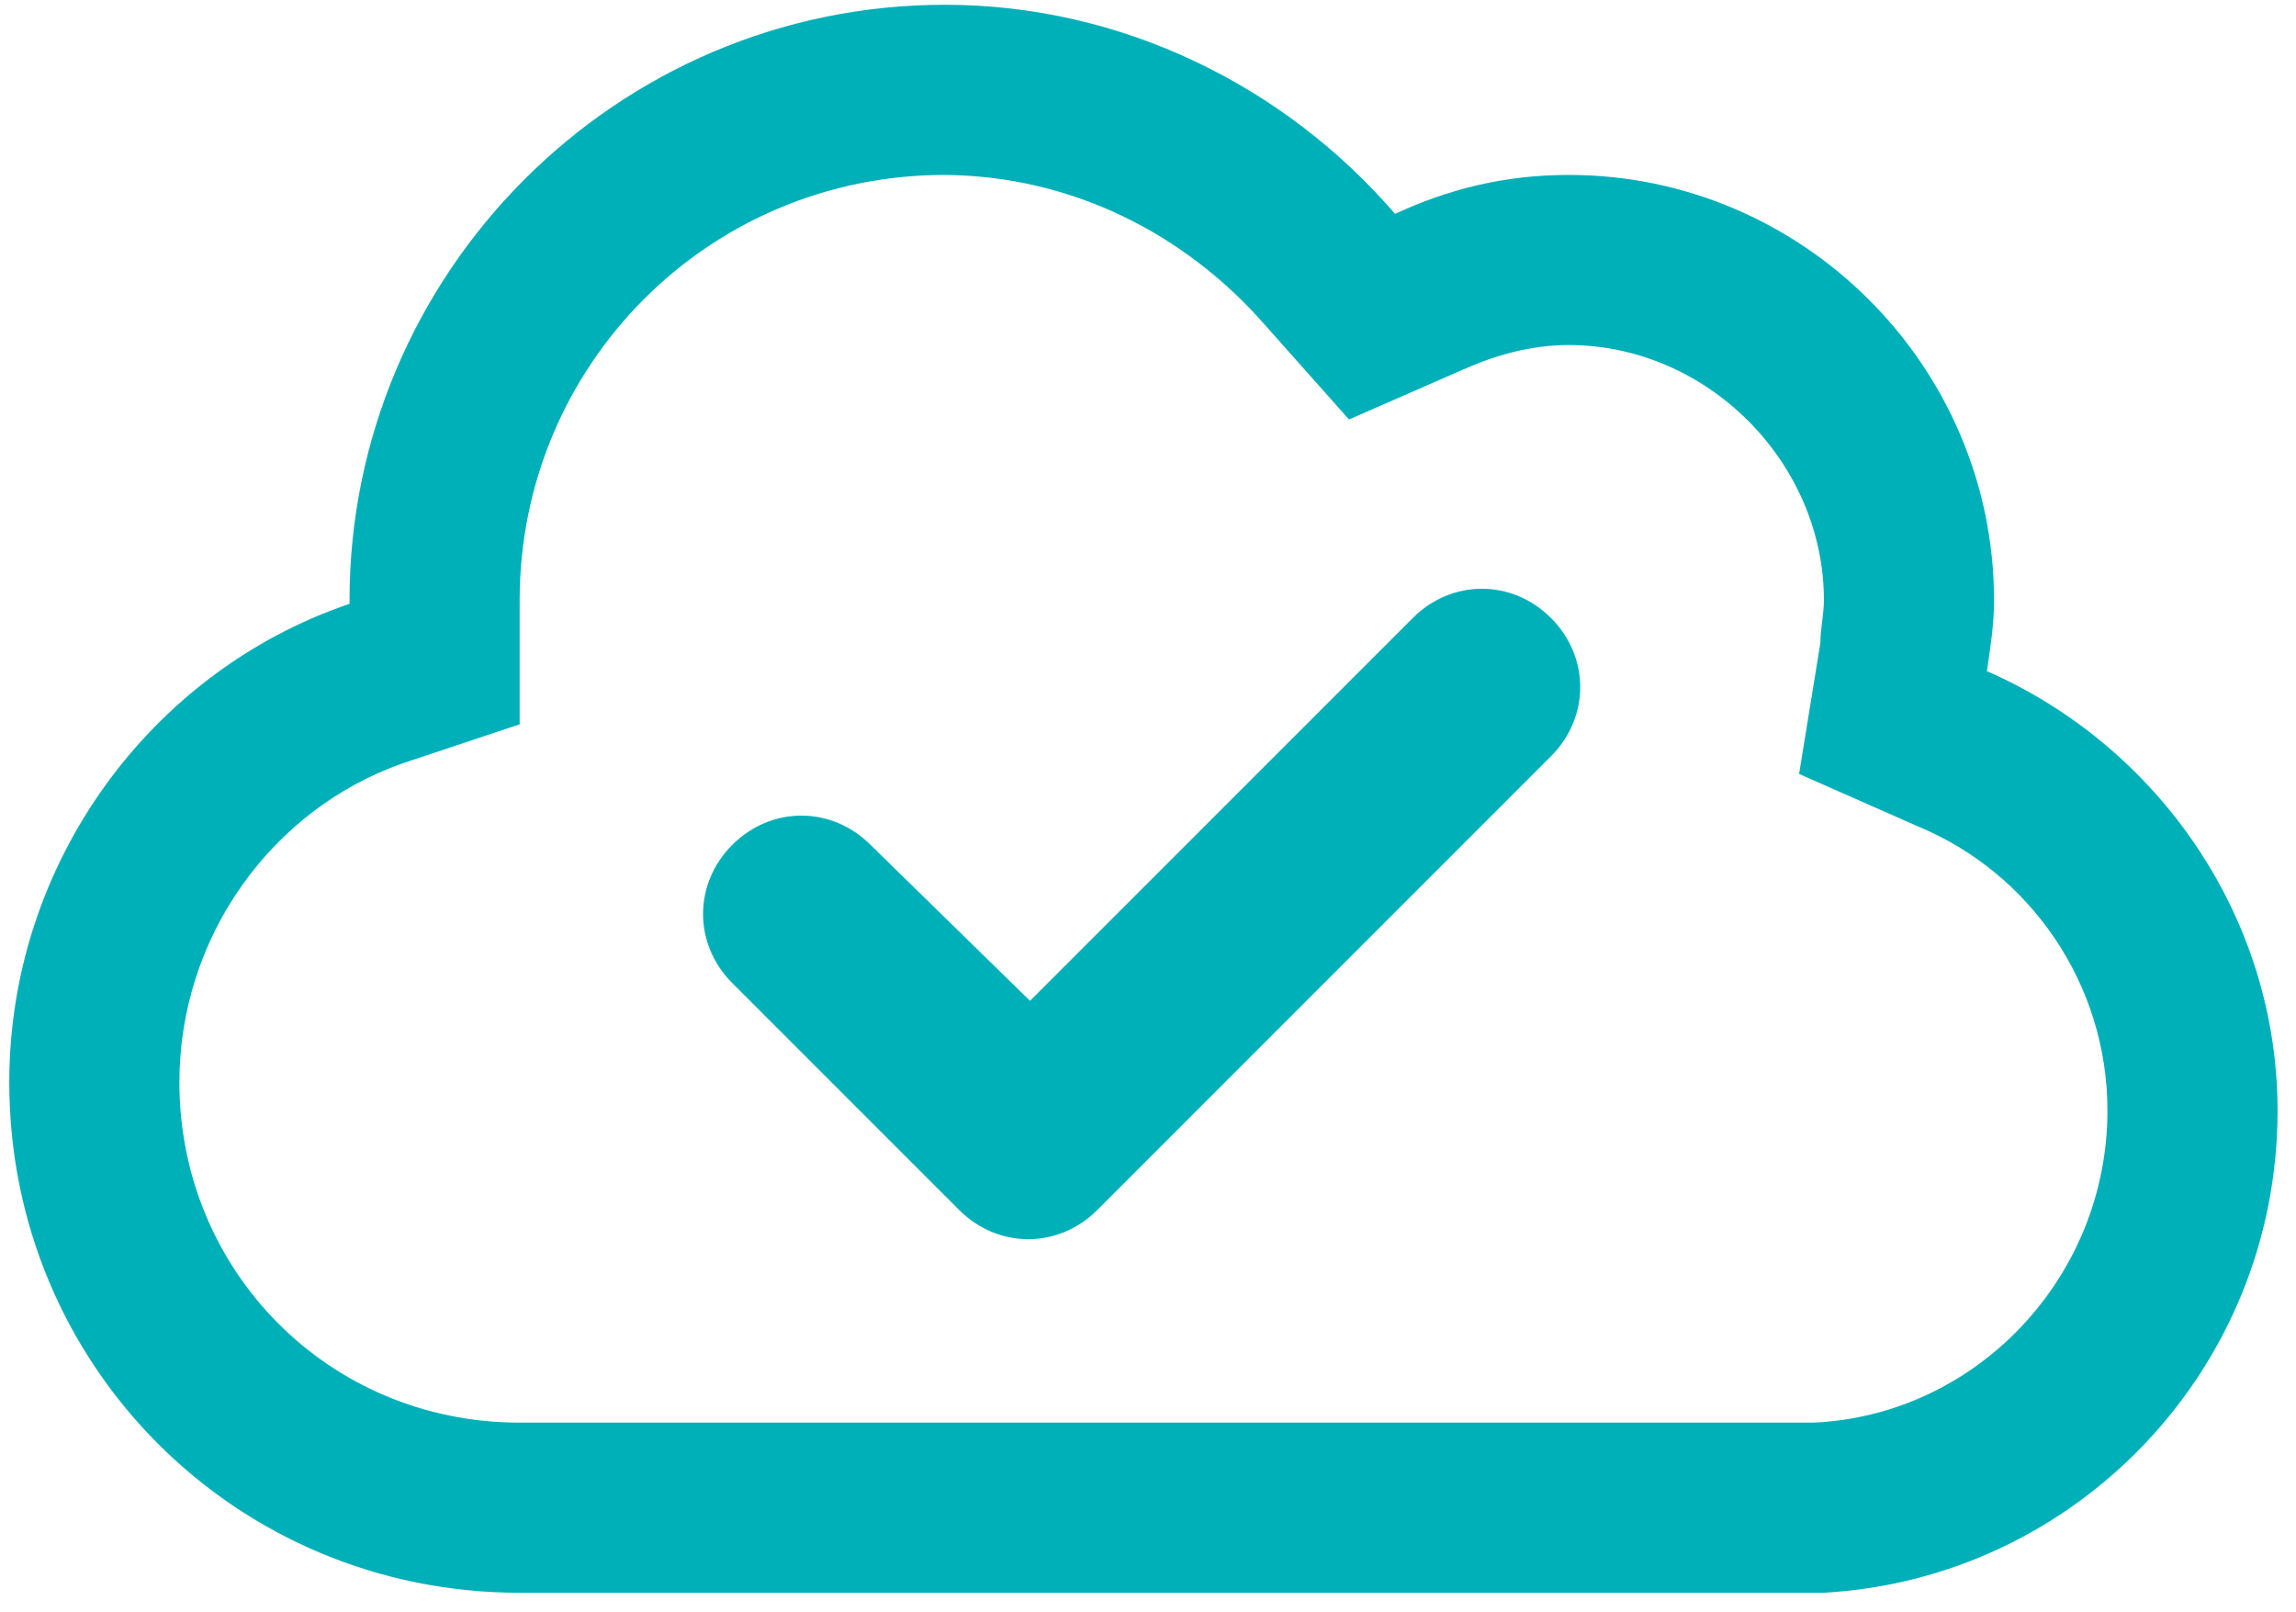 <?xml version="1.0" encoding="UTF-8"?>
<svg xmlns="http://www.w3.org/2000/svg" width="104" height="73" viewBox="0 0 104 73" fill="none">
  <path d="M49.706 54.799C47.94 56.565 45.21 56.565 43.444 54.799L33.17 44.525C31.404 42.759 31.404 40.029 33.17 38.264C34.936 36.498 37.665 36.498 39.431 38.264L46.655 45.327L63.993 27.989C65.759 26.223 68.489 26.223 70.254 27.989C72.02 29.755 72.02 32.484 70.254 34.25L49.706 54.799ZM23.538 72.137C10.694 72.137 0.42 61.863 0.42 49.02C0.42 39.066 6.841 30.397 15.832 27.347V27.186C15.832 12.417 27.872 0.216 42.802 0.216C50.829 0.216 58.214 3.908 63.191 9.687C65.599 8.564 68.168 7.922 71.057 7.922C81.653 7.922 90.322 16.591 90.322 27.186C90.322 28.31 90.161 29.273 90.001 30.397C97.707 33.768 103.165 41.474 103.165 50.304C103.165 62.023 94.014 71.495 82.616 72.137H23.538ZM42.802 7.922C32.046 7.922 23.538 16.591 23.538 27.186V32.805L18.24 34.571C12.3 36.658 8.126 42.438 8.126 49.02C8.126 57.528 14.868 64.431 23.538 64.431H81.653H82.134C89.519 64.11 95.459 57.849 95.459 50.304C95.459 44.525 91.927 39.548 86.951 37.461L81.492 35.053L82.456 29.113C82.456 28.471 82.616 27.828 82.616 27.186C82.616 20.925 77.318 15.627 71.057 15.627C69.291 15.627 67.686 16.109 66.241 16.751L61.104 18.999L57.251 14.664C53.719 10.651 48.582 7.922 42.642 7.922H42.802Z" fill="#00B0B9"></path>
</svg>
